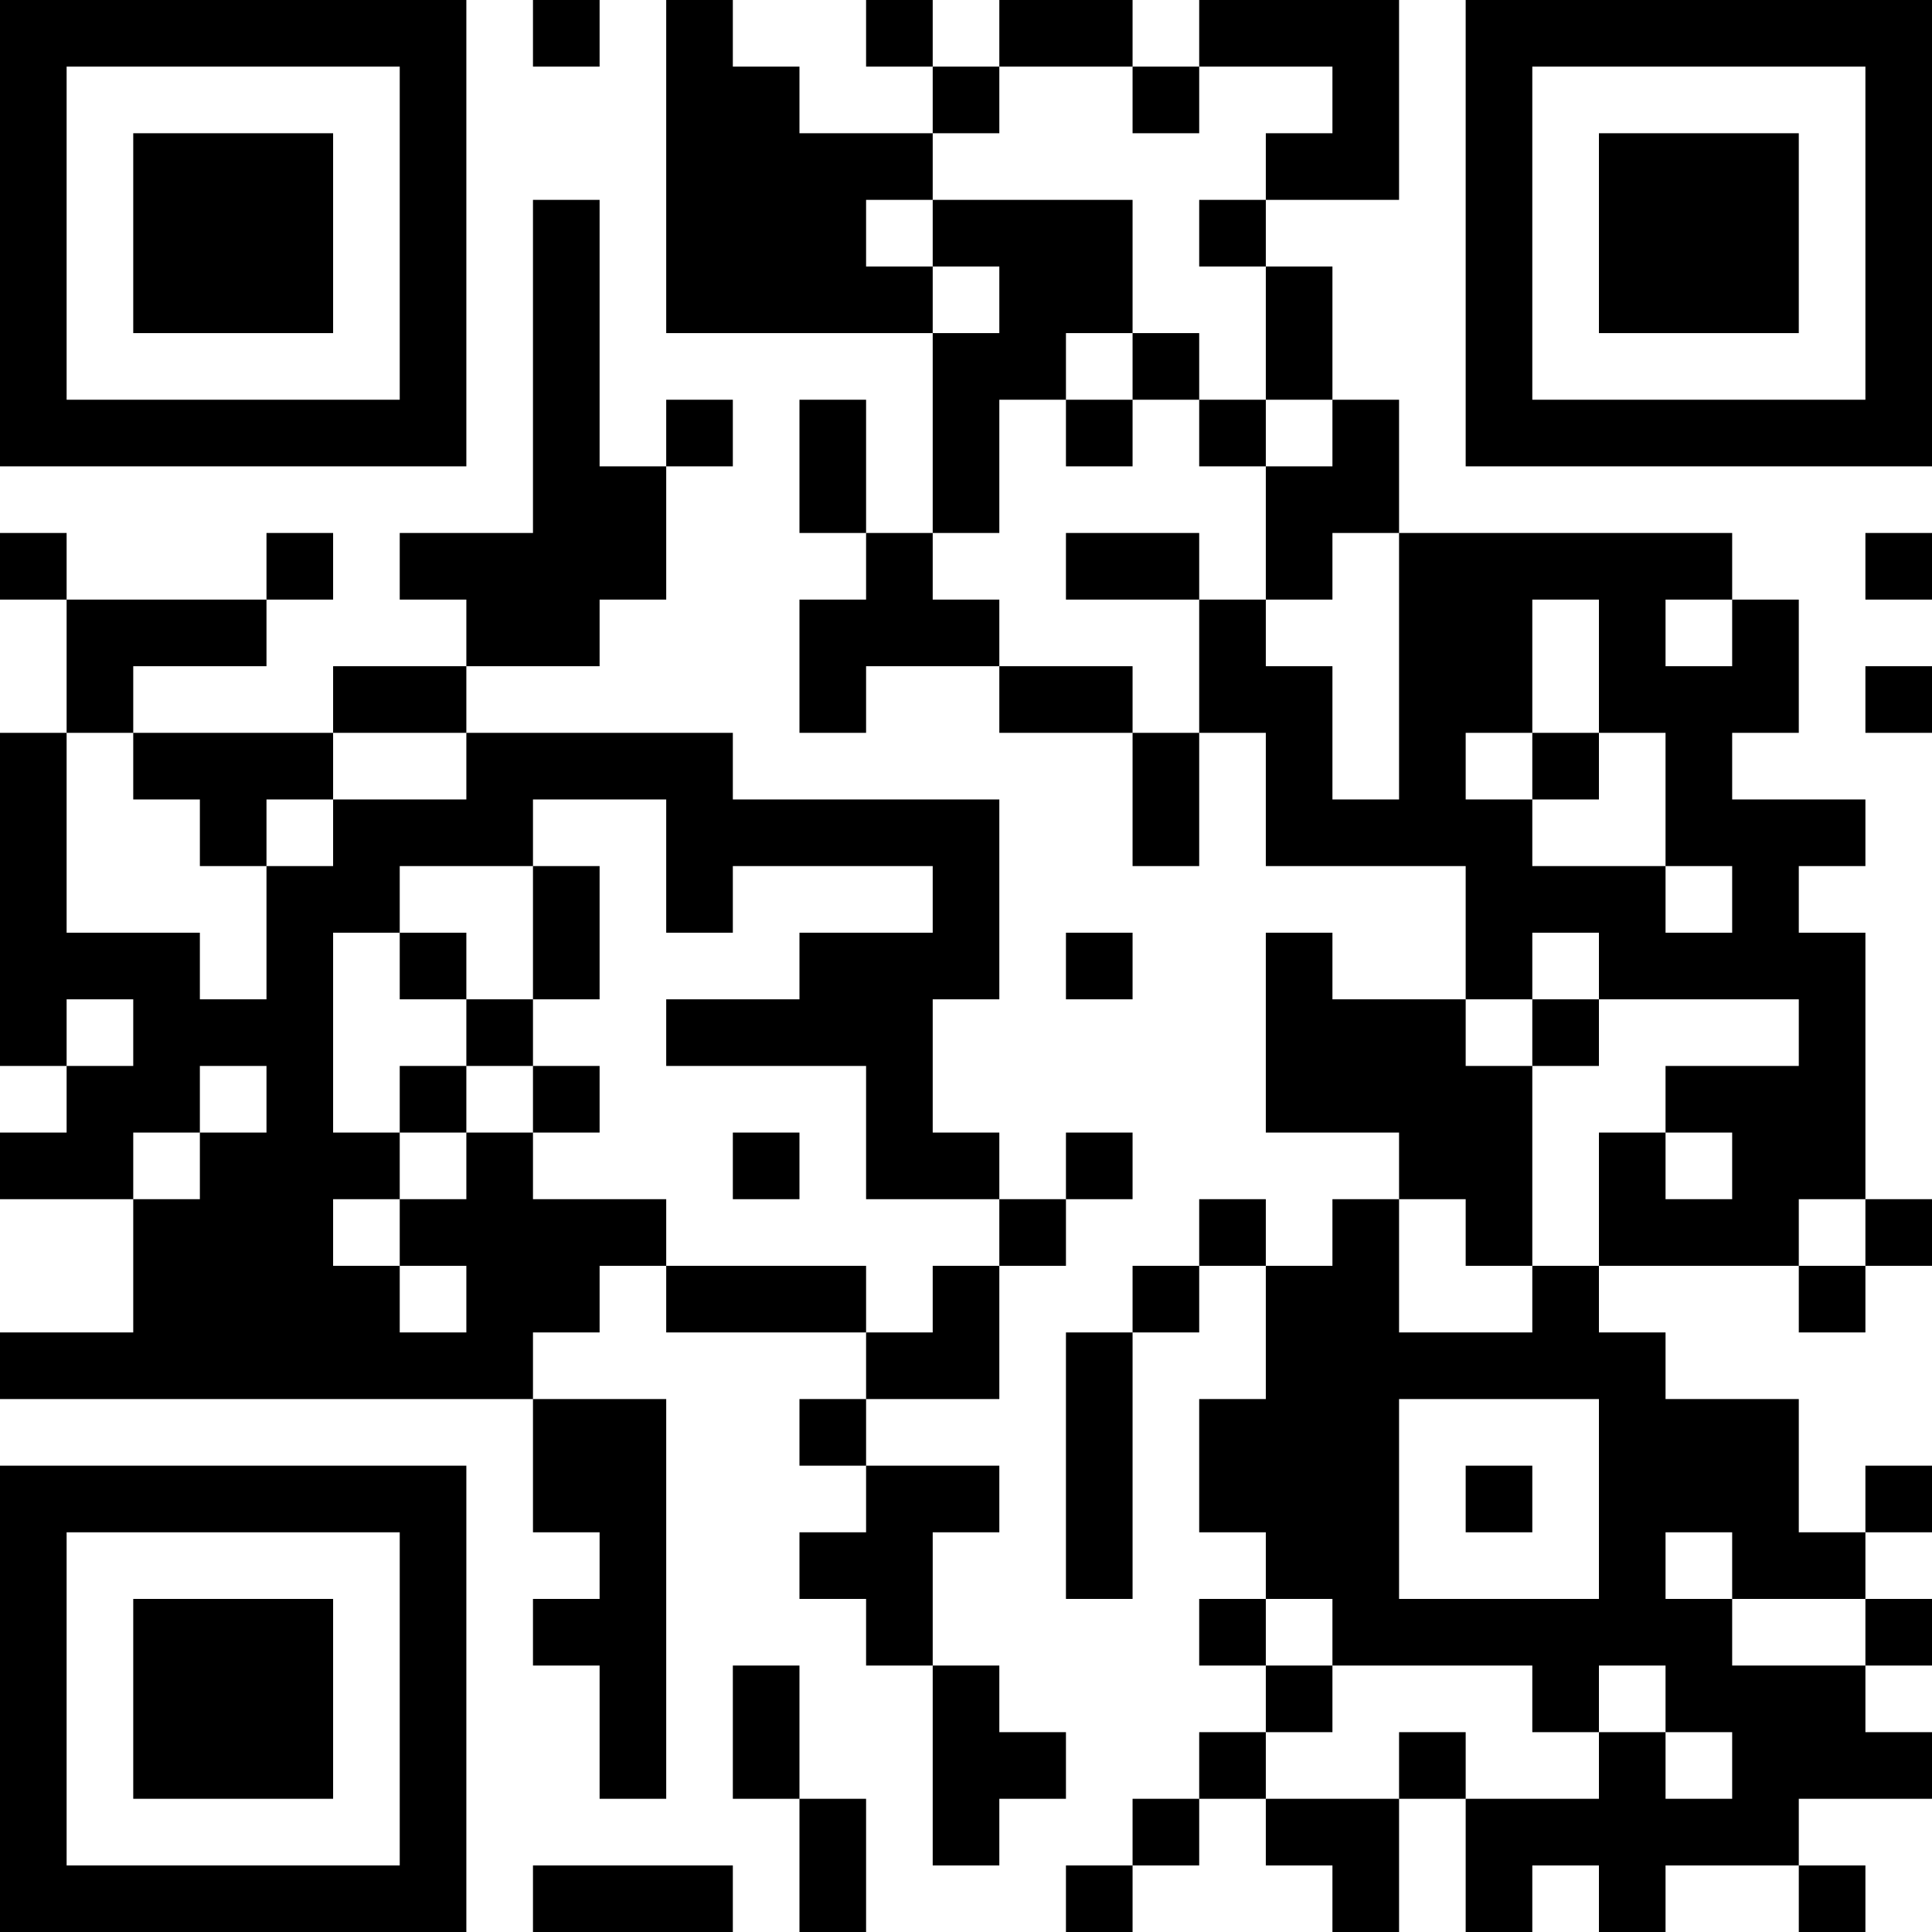 <?xml version="1.0" encoding="UTF-8"?>
<svg xmlns="http://www.w3.org/2000/svg" version="1.1" width="300" height="300" viewBox="0 0 300 300"><rect x="0" y="0" width="300" height="300" fill="#ffffff"/><g transform="scale(10.345)"><g transform="translate(0,0)"><g><g transform="translate(3.5,3.5)"><path fill-rule="evenodd" d="M-3.5 -3.5L3.5 -3.5L3.5 3.5L-3.5 3.5ZM-2.5 -2.5L-2.5 2.5L2.5 2.5L2.5 -2.5Z" fill="#000000"/><path fill-rule="evenodd" d="M-1.5 -1.5L1.5 -1.5L1.5 1.5L-1.5 1.5Z" fill="#000000"/></g></g><g><g transform="translate(25.5,3.5)"><g transform="rotate(90)"><path fill-rule="evenodd" d="M-3.5 -3.5L3.5 -3.5L3.5 3.5L-3.5 3.5ZM-2.5 -2.5L-2.5 2.5L2.5 2.5L2.5 -2.5Z" fill="#000000"/><path fill-rule="evenodd" d="M-1.5 -1.5L1.5 -1.5L1.5 1.5L-1.5 1.5Z" fill="#000000"/></g></g></g><g><g transform="translate(3.5,25.5)"><g transform="rotate(-90)"><path fill-rule="evenodd" d="M-3.5 -3.5L3.5 -3.5L3.5 3.5L-3.5 3.5ZM-2.5 -2.5L-2.5 2.5L2.5 2.5L2.5 -2.5Z" fill="#000000"/><path fill-rule="evenodd" d="M-1.5 -1.5L1.5 -1.5L1.5 1.5L-1.5 1.5Z" fill="#000000"/></g></g></g><path fill-rule="evenodd" d="M8 0L8 1L9 1L9 0ZM10 0L10 5L14 5L14 8L13 8L13 6L12 6L12 8L13 8L13 9L12 9L12 11L13 11L13 10L15 10L15 11L17 11L17 13L18 13L18 11L19 11L19 13L22 13L22 15L20 15L20 14L19 14L19 17L21 17L21 18L20 18L20 19L19 19L19 18L18 18L18 19L17 19L17 20L16 20L16 24L17 24L17 20L18 20L18 19L19 19L19 21L18 21L18 23L19 23L19 24L18 24L18 25L19 25L19 26L18 26L18 27L17 27L17 28L16 28L16 29L17 29L17 28L18 28L18 27L19 27L19 28L20 28L20 29L21 29L21 27L22 27L22 29L23 29L23 28L24 28L24 29L25 29L25 28L27 28L27 29L28 29L28 28L27 28L27 27L29 27L29 26L28 26L28 25L29 25L29 24L28 24L28 23L29 23L29 22L28 22L28 23L27 23L27 21L25 21L25 20L24 20L24 19L27 19L27 20L28 20L28 19L29 19L29 18L28 18L28 14L27 14L27 13L28 13L28 12L26 12L26 11L27 11L27 9L26 9L26 8L21 8L21 6L20 6L20 4L19 4L19 3L21 3L21 0L18 0L18 1L17 1L17 0L15 0L15 1L14 1L14 0L13 0L13 1L14 1L14 2L12 2L12 1L11 1L11 0ZM15 1L15 2L14 2L14 3L13 3L13 4L14 4L14 5L15 5L15 4L14 4L14 3L17 3L17 5L16 5L16 6L15 6L15 8L14 8L14 9L15 9L15 10L17 10L17 11L18 11L18 9L19 9L19 10L20 10L20 12L21 12L21 8L20 8L20 9L19 9L19 7L20 7L20 6L19 6L19 4L18 4L18 3L19 3L19 2L20 2L20 1L18 1L18 2L17 2L17 1ZM8 3L8 8L6 8L6 9L7 9L7 10L5 10L5 11L2 11L2 10L4 10L4 9L5 9L5 8L4 8L4 9L1 9L1 8L0 8L0 9L1 9L1 11L0 11L0 16L1 16L1 17L0 17L0 18L2 18L2 20L0 20L0 21L8 21L8 23L9 23L9 24L8 24L8 25L9 25L9 27L10 27L10 21L8 21L8 20L9 20L9 19L10 19L10 20L13 20L13 21L12 21L12 22L13 22L13 23L12 23L12 24L13 24L13 25L14 25L14 28L15 28L15 27L16 27L16 26L15 26L15 25L14 25L14 23L15 23L15 22L13 22L13 21L15 21L15 19L16 19L16 18L17 18L17 17L16 17L16 18L15 18L15 17L14 17L14 15L15 15L15 12L11 12L11 11L7 11L7 10L9 10L9 9L10 9L10 7L11 7L11 6L10 6L10 7L9 7L9 3ZM17 5L17 6L16 6L16 7L17 7L17 6L18 6L18 7L19 7L19 6L18 6L18 5ZM16 8L16 9L18 9L18 8ZM28 8L28 9L29 9L29 8ZM23 9L23 11L22 11L22 12L23 12L23 13L25 13L25 14L26 14L26 13L25 13L25 11L24 11L24 9ZM25 9L25 10L26 10L26 9ZM28 10L28 11L29 11L29 10ZM1 11L1 14L3 14L3 15L4 15L4 13L5 13L5 12L7 12L7 11L5 11L5 12L4 12L4 13L3 13L3 12L2 12L2 11ZM23 11L23 12L24 12L24 11ZM8 12L8 13L6 13L6 14L5 14L5 17L6 17L6 18L5 18L5 19L6 19L6 20L7 20L7 19L6 19L6 18L7 18L7 17L8 17L8 18L10 18L10 19L13 19L13 20L14 20L14 19L15 19L15 18L13 18L13 16L10 16L10 15L12 15L12 14L14 14L14 13L11 13L11 14L10 14L10 12ZM8 13L8 15L7 15L7 14L6 14L6 15L7 15L7 16L6 16L6 17L7 17L7 16L8 16L8 17L9 17L9 16L8 16L8 15L9 15L9 13ZM16 14L16 15L17 15L17 14ZM23 14L23 15L22 15L22 16L23 16L23 19L22 19L22 18L21 18L21 20L23 20L23 19L24 19L24 17L25 17L25 18L26 18L26 17L25 17L25 16L27 16L27 15L24 15L24 14ZM1 15L1 16L2 16L2 15ZM23 15L23 16L24 16L24 15ZM3 16L3 17L2 17L2 18L3 18L3 17L4 17L4 16ZM11 17L11 18L12 18L12 17ZM27 18L27 19L28 19L28 18ZM21 21L21 24L24 24L24 21ZM22 22L22 23L23 23L23 22ZM25 23L25 24L26 24L26 25L28 25L28 24L26 24L26 23ZM19 24L19 25L20 25L20 26L19 26L19 27L21 27L21 26L22 26L22 27L24 27L24 26L25 26L25 27L26 27L26 26L25 26L25 25L24 25L24 26L23 26L23 25L20 25L20 24ZM11 25L11 27L12 27L12 29L13 29L13 27L12 27L12 25ZM8 28L8 29L11 29L11 28Z" fill="#000000"/></g></g></svg>
